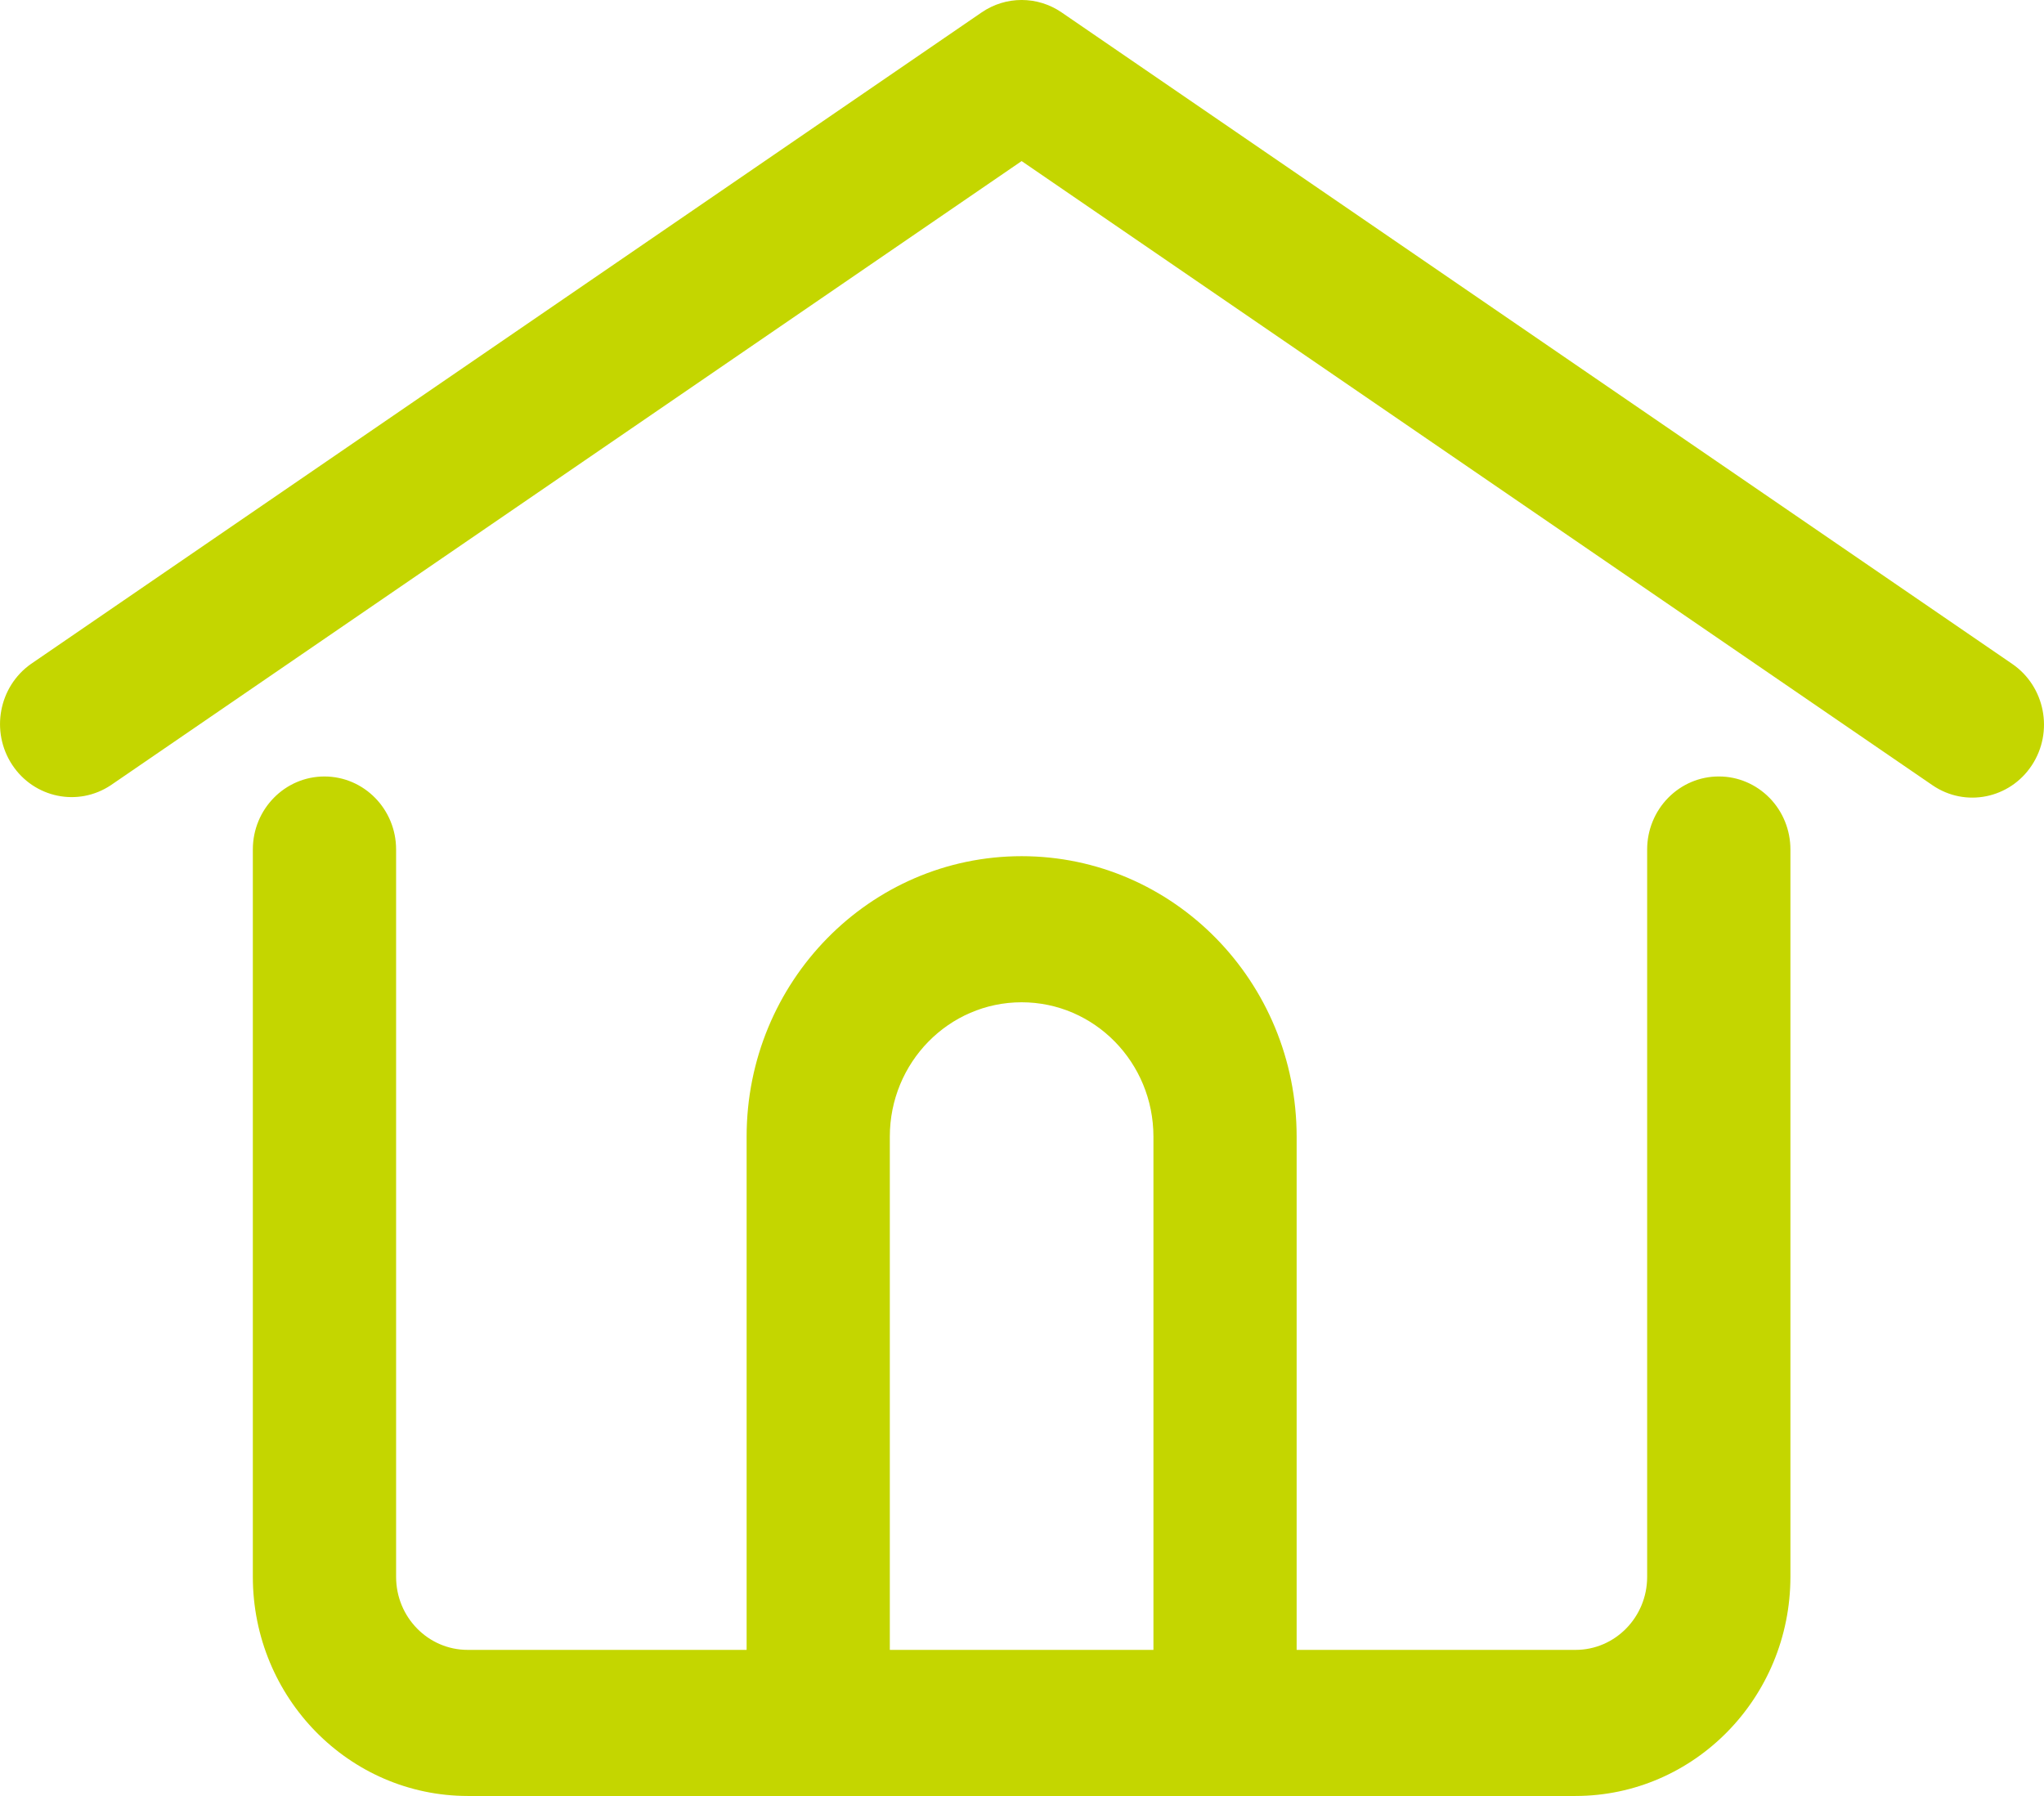 <?xml version="1.0" encoding="UTF-8"?>
<svg width="33px" height="29px" viewBox="0 0 33 29" version="1.1" xmlns="http://www.w3.org/2000/svg" xmlns:xlink="http://www.w3.org/1999/xlink">
    <title>hometown-green</title>
    <g id="Full-Set" stroke="none" stroke-width="1" fill="none" fill-rule="evenodd">
        <g id="PTN-Set-IconLibrary" transform="translate(-416, -1937)" fill="#C4D600" fill-rule="nonzero">
            <g id="hometown-green" transform="translate(416, 1937)">
                <path d="M27.75,12.538 C27.443,12.537 27.149,12.662 26.932,12.883 C26.715,13.104 26.593,13.404 26.593,13.717 L26.593,25.462 C26.593,26.113 26.075,26.641 25.437,26.641 L20.934,26.641 L20.934,18.354 C20.934,15.853 18.946,13.825 16.494,13.825 C14.042,13.825 12.054,15.853 12.054,18.354 L12.054,26.641 L7.551,26.641 C6.912,26.641 6.395,26.113 6.395,25.462 L6.395,13.717 C6.395,13.066 5.877,12.538 5.238,12.538 C4.599,12.538 4.082,13.066 4.082,13.717 L4.082,25.462 C4.084,27.415 5.636,28.998 7.551,29 L25.437,29 C27.352,28.998 28.904,27.415 28.906,25.462 L28.906,13.717 C28.906,13.404 28.785,13.104 28.568,12.883 C28.351,12.662 28.057,12.537 27.75,12.538 Z M14.366,18.354 C14.366,17.155 15.319,16.184 16.494,16.184 C17.669,16.184 18.622,17.155 18.622,18.354 L18.622,26.641 L14.366,26.641 L14.366,18.354 Z M32.803,12.358 C32.447,12.898 31.729,13.042 31.199,12.679 L16.494,2.601 L1.789,12.679 C1.259,13.032 0.55,12.885 0.197,12.35 C-0.156,11.814 -0.021,11.088 0.5,10.721 L15.849,0.2 C16.239,-0.067 16.749,-0.067 17.139,0.2 L32.488,10.721 C33.018,11.085 33.16,11.817 32.803,12.358 L32.803,12.358 Z" id="Shape"></path>
            </g>
        </g>
    </g>
</svg>